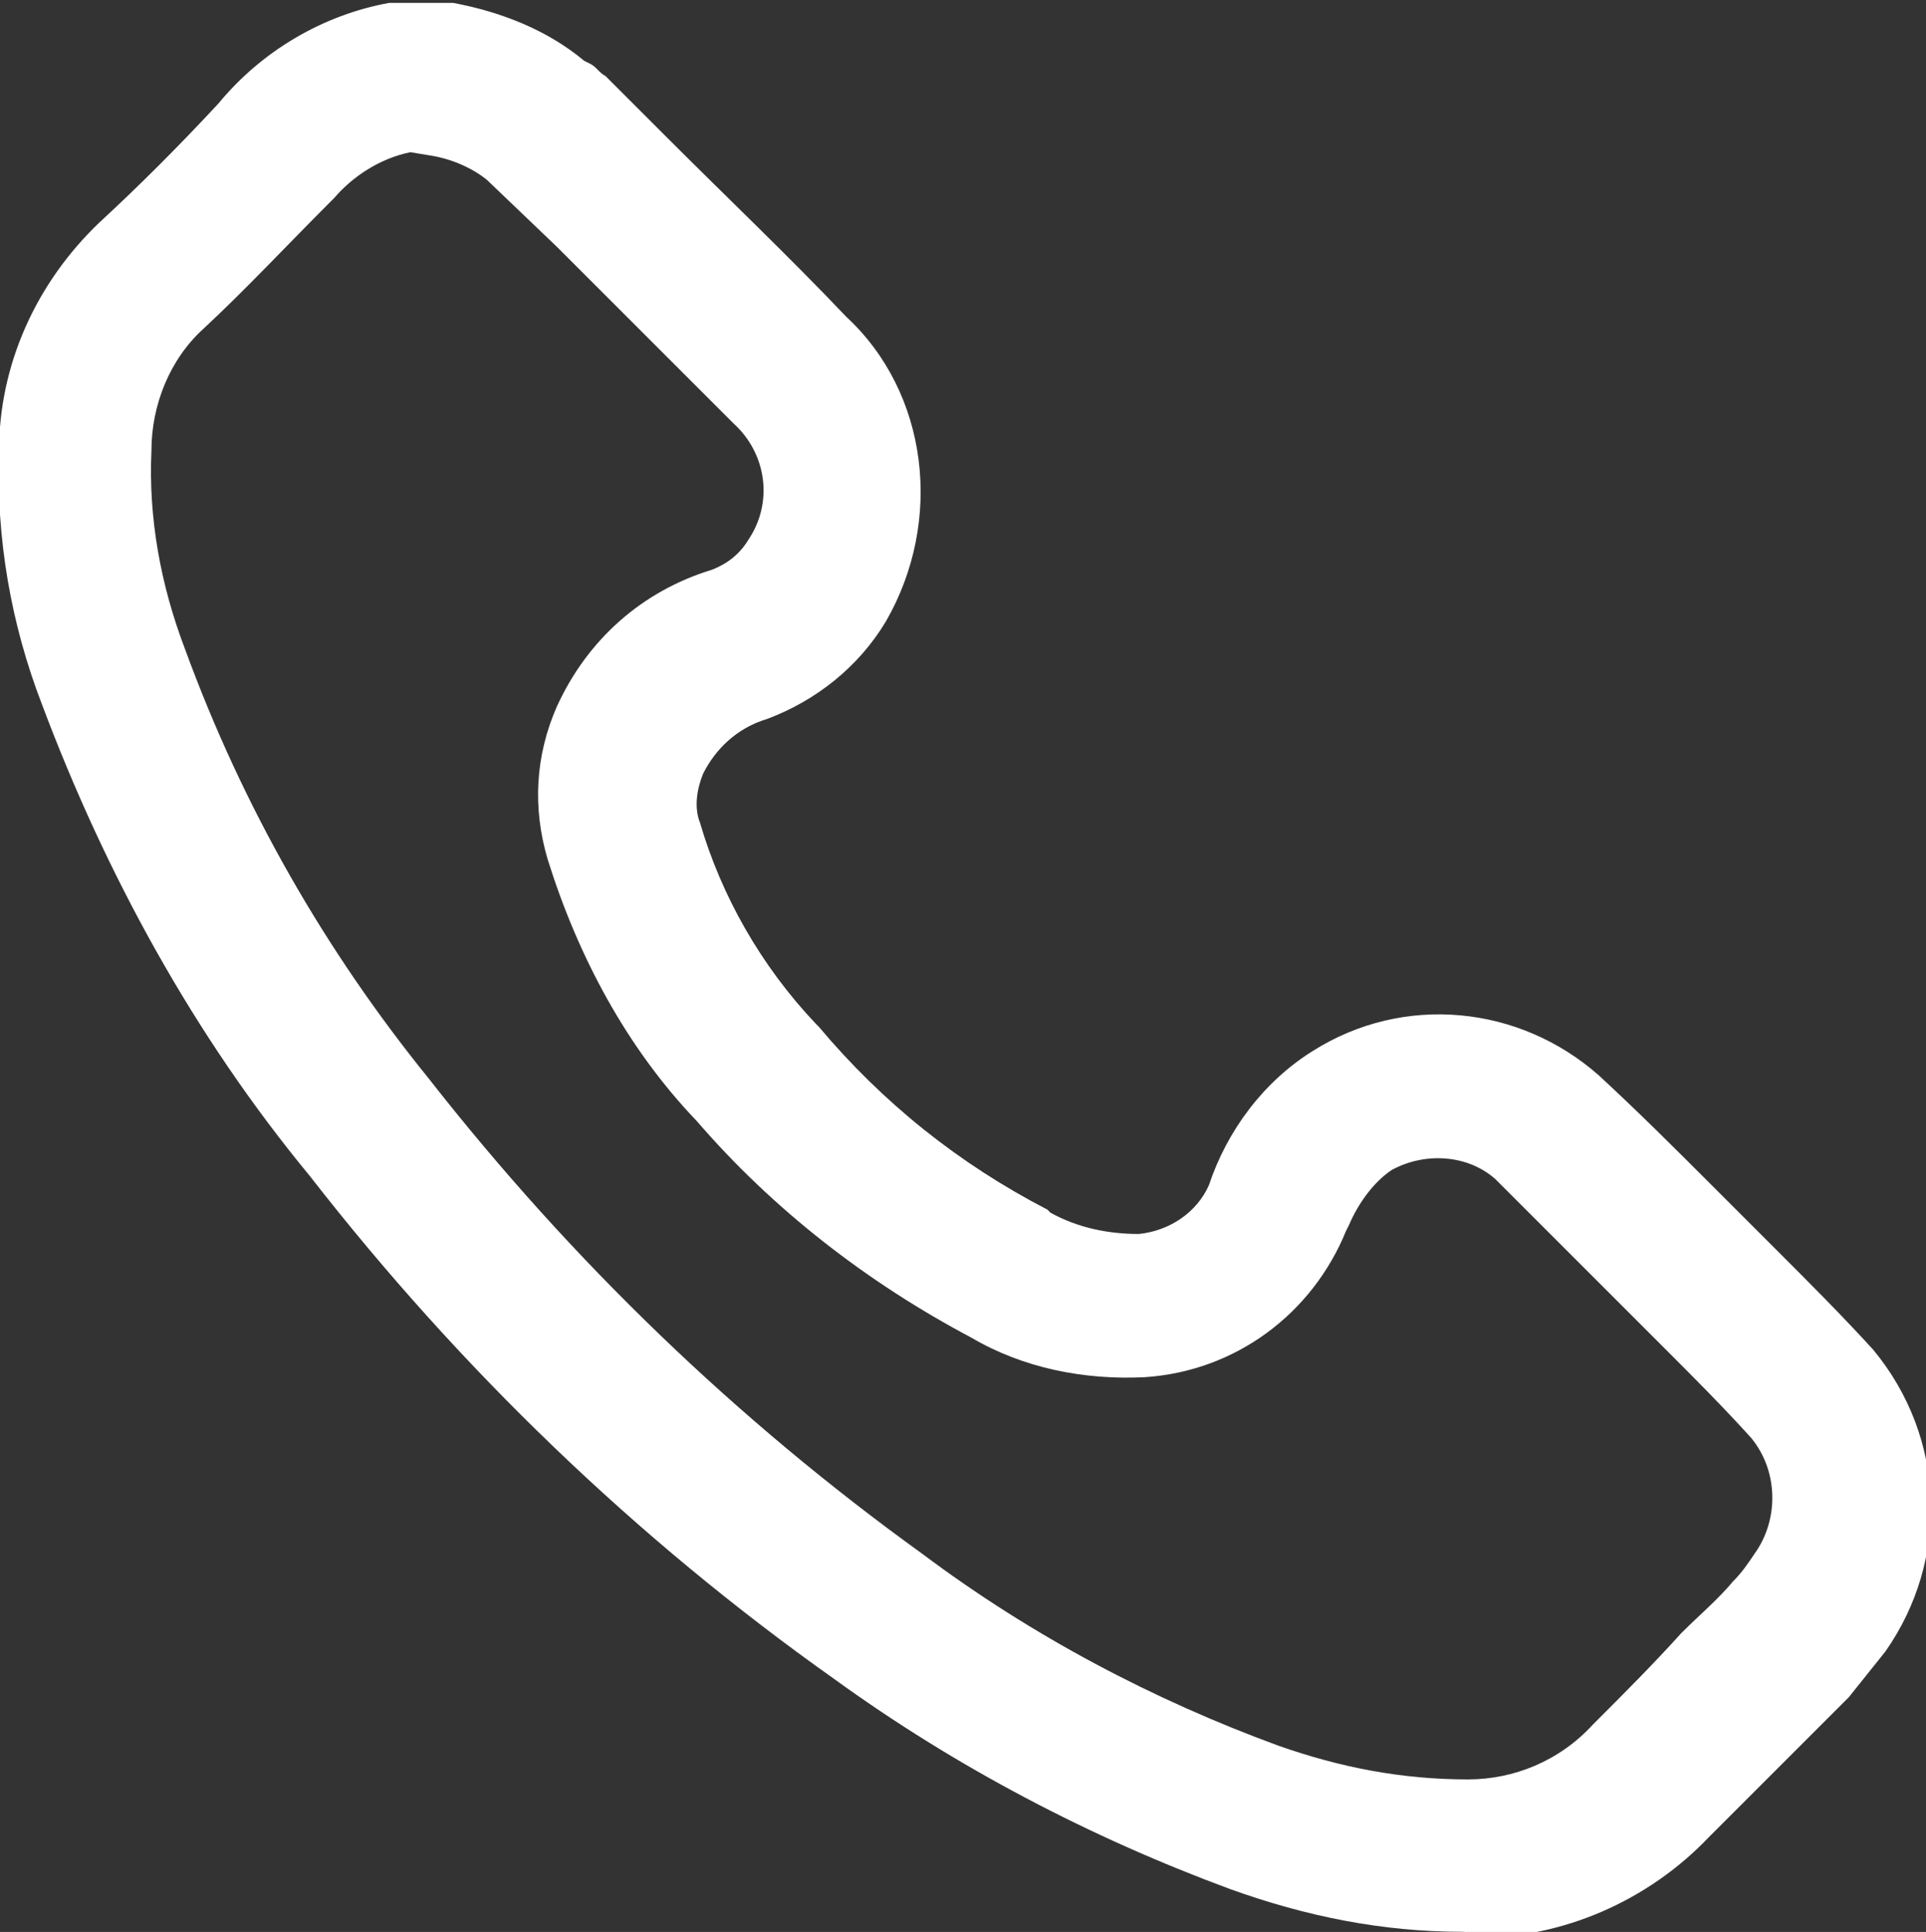 <?xml version="1.0" encoding="utf-8"?>
<!-- Generator: Adobe Illustrator 26.3.1, SVG Export Plug-In . SVG Version: 6.00 Build 0)  -->
<svg version="1.1" id="Ebene_1" xmlns="http://www.w3.org/2000/svg" xmlns:xlink="http://www.w3.org/1999/xlink" x="0px" y="0px"
	 viewBox="0 0 63.2 63.4" style="enable-background:new 0 0 63.2 63.4;" xml:space="preserve">
<rect x="0" y="0" width="63.2" height="63.4" fill="#333333" stroke="none"/>
<style type="text/css">
	.st0{fill:#FFFFFF;}
</style>
<g id="Gruppe_587" transform="translate(-218.931 -191.405)">
	<path class="st0" d="M266.9,254.8c-2.6,0-5.1-0.5-7.6-1.4c-4.6-1.7-9-4-13-6.9c-6.5-4.6-12.3-10.2-17.2-16.5
		c-3.8-4.6-6.7-9.9-8.8-15.5c-1-2.6-1.5-5.4-1.4-8.3c0-2.8,1.2-5.5,3.3-7.5c1.3-1.2,2.6-2.5,3.9-3.9c1.4-1.7,3.4-2.9,5.6-3.3l0.4,0
		l1.5,0l0.2,0c1.6,0.3,3.1,0.9,4.3,1.9l0.2,0.1c0.2,0.1,0.3,0.3,0.5,0.4l2.1,2.1c1.9,1.9,3.9,3.8,5.8,5.8c2.7,2.5,3.2,6.7,1.3,10
		c-0.9,1.5-2.3,2.6-3.9,3.2c-1,0.3-1.7,1-2.1,1.8c-0.2,0.5-0.3,1.1-0.1,1.6c0.7,2.4,2,4.7,3.8,6.6l0.1,0.1c2.1,2.5,4.6,4.5,7.5,6
		l0.1,0.1c0.9,0.5,1.9,0.7,2.9,0.7c1-0.1,1.9-0.7,2.3-1.6c0.6-1.8,1.8-3.4,3.4-4.4c3-1.9,6.8-1.5,9.4,0.8c1.3,1.2,2.5,2.4,3.7,3.6
		l1.1,1.1c0.3,0.3,0.7,0.7,1,1c1.1,1.1,2.2,2.2,3.2,3.3c2.4,2.9,2.5,6.9,0.4,9.9c-0.4,0.5-0.8,1-1.2,1.5c-0.6,0.6-1.2,1.2-1.8,1.8
		c-0.9,0.9-1.9,1.9-2.8,2.8c-2,2.1-4.8,3.3-7.6,3.3C267.1,254.8,267,254.8,266.9,254.8z M232.4,196.4c-1,0.2-1.9,0.8-2.5,1.5
		l-0.1,0.1c-1.5,1.5-2.8,2.9-4.2,4.2c-1.1,1-1.7,2.5-1.7,4c-0.1,2.2,0.3,4.4,1.1,6.5c1.9,5.2,4.6,9.9,8,14.1
		c4.7,6,10.1,11.2,16.2,15.6c3.6,2.7,7.6,4.8,11.7,6.3c2,0.7,4,1.1,6.2,1.1c1.5,0,3-0.6,4.1-1.8c1-1,2-2,2.9-3
		c0.6-0.6,1.2-1.1,1.7-1.7c0.3-0.3,0.5-0.6,0.7-0.9c0.8-1.1,0.8-2.7-0.1-3.8c-0.9-1-1.9-2-2.9-3c-0.3-0.3-0.7-0.7-1-1l-1.1-1.1
		c-1.2-1.2-2.3-2.3-3.4-3.4c-0.9-0.8-2.3-0.9-3.4-0.3c-0.6,0.4-1.1,1.1-1.4,1.8l-0.1,0.2c-1.1,2.7-3.6,4.6-6.6,4.8
		c-2,0.1-4-0.3-5.7-1.3c-3.4-1.8-6.5-4.2-9-7.1c-2.3-2.4-3.9-5.4-4.9-8.6c-0.5-1.7-0.4-3.4,0.3-5c1-2.2,2.8-3.8,5.1-4.5
		c0.5-0.2,0.9-0.5,1.2-1c0.8-1.2,0.6-2.8-0.5-3.8c-2-2-3.9-3.9-5.8-5.8l-2.3-2.2c-0.5-0.4-1.2-0.7-1.9-0.8L232.4,196.4z"/>
</g>
</svg>
